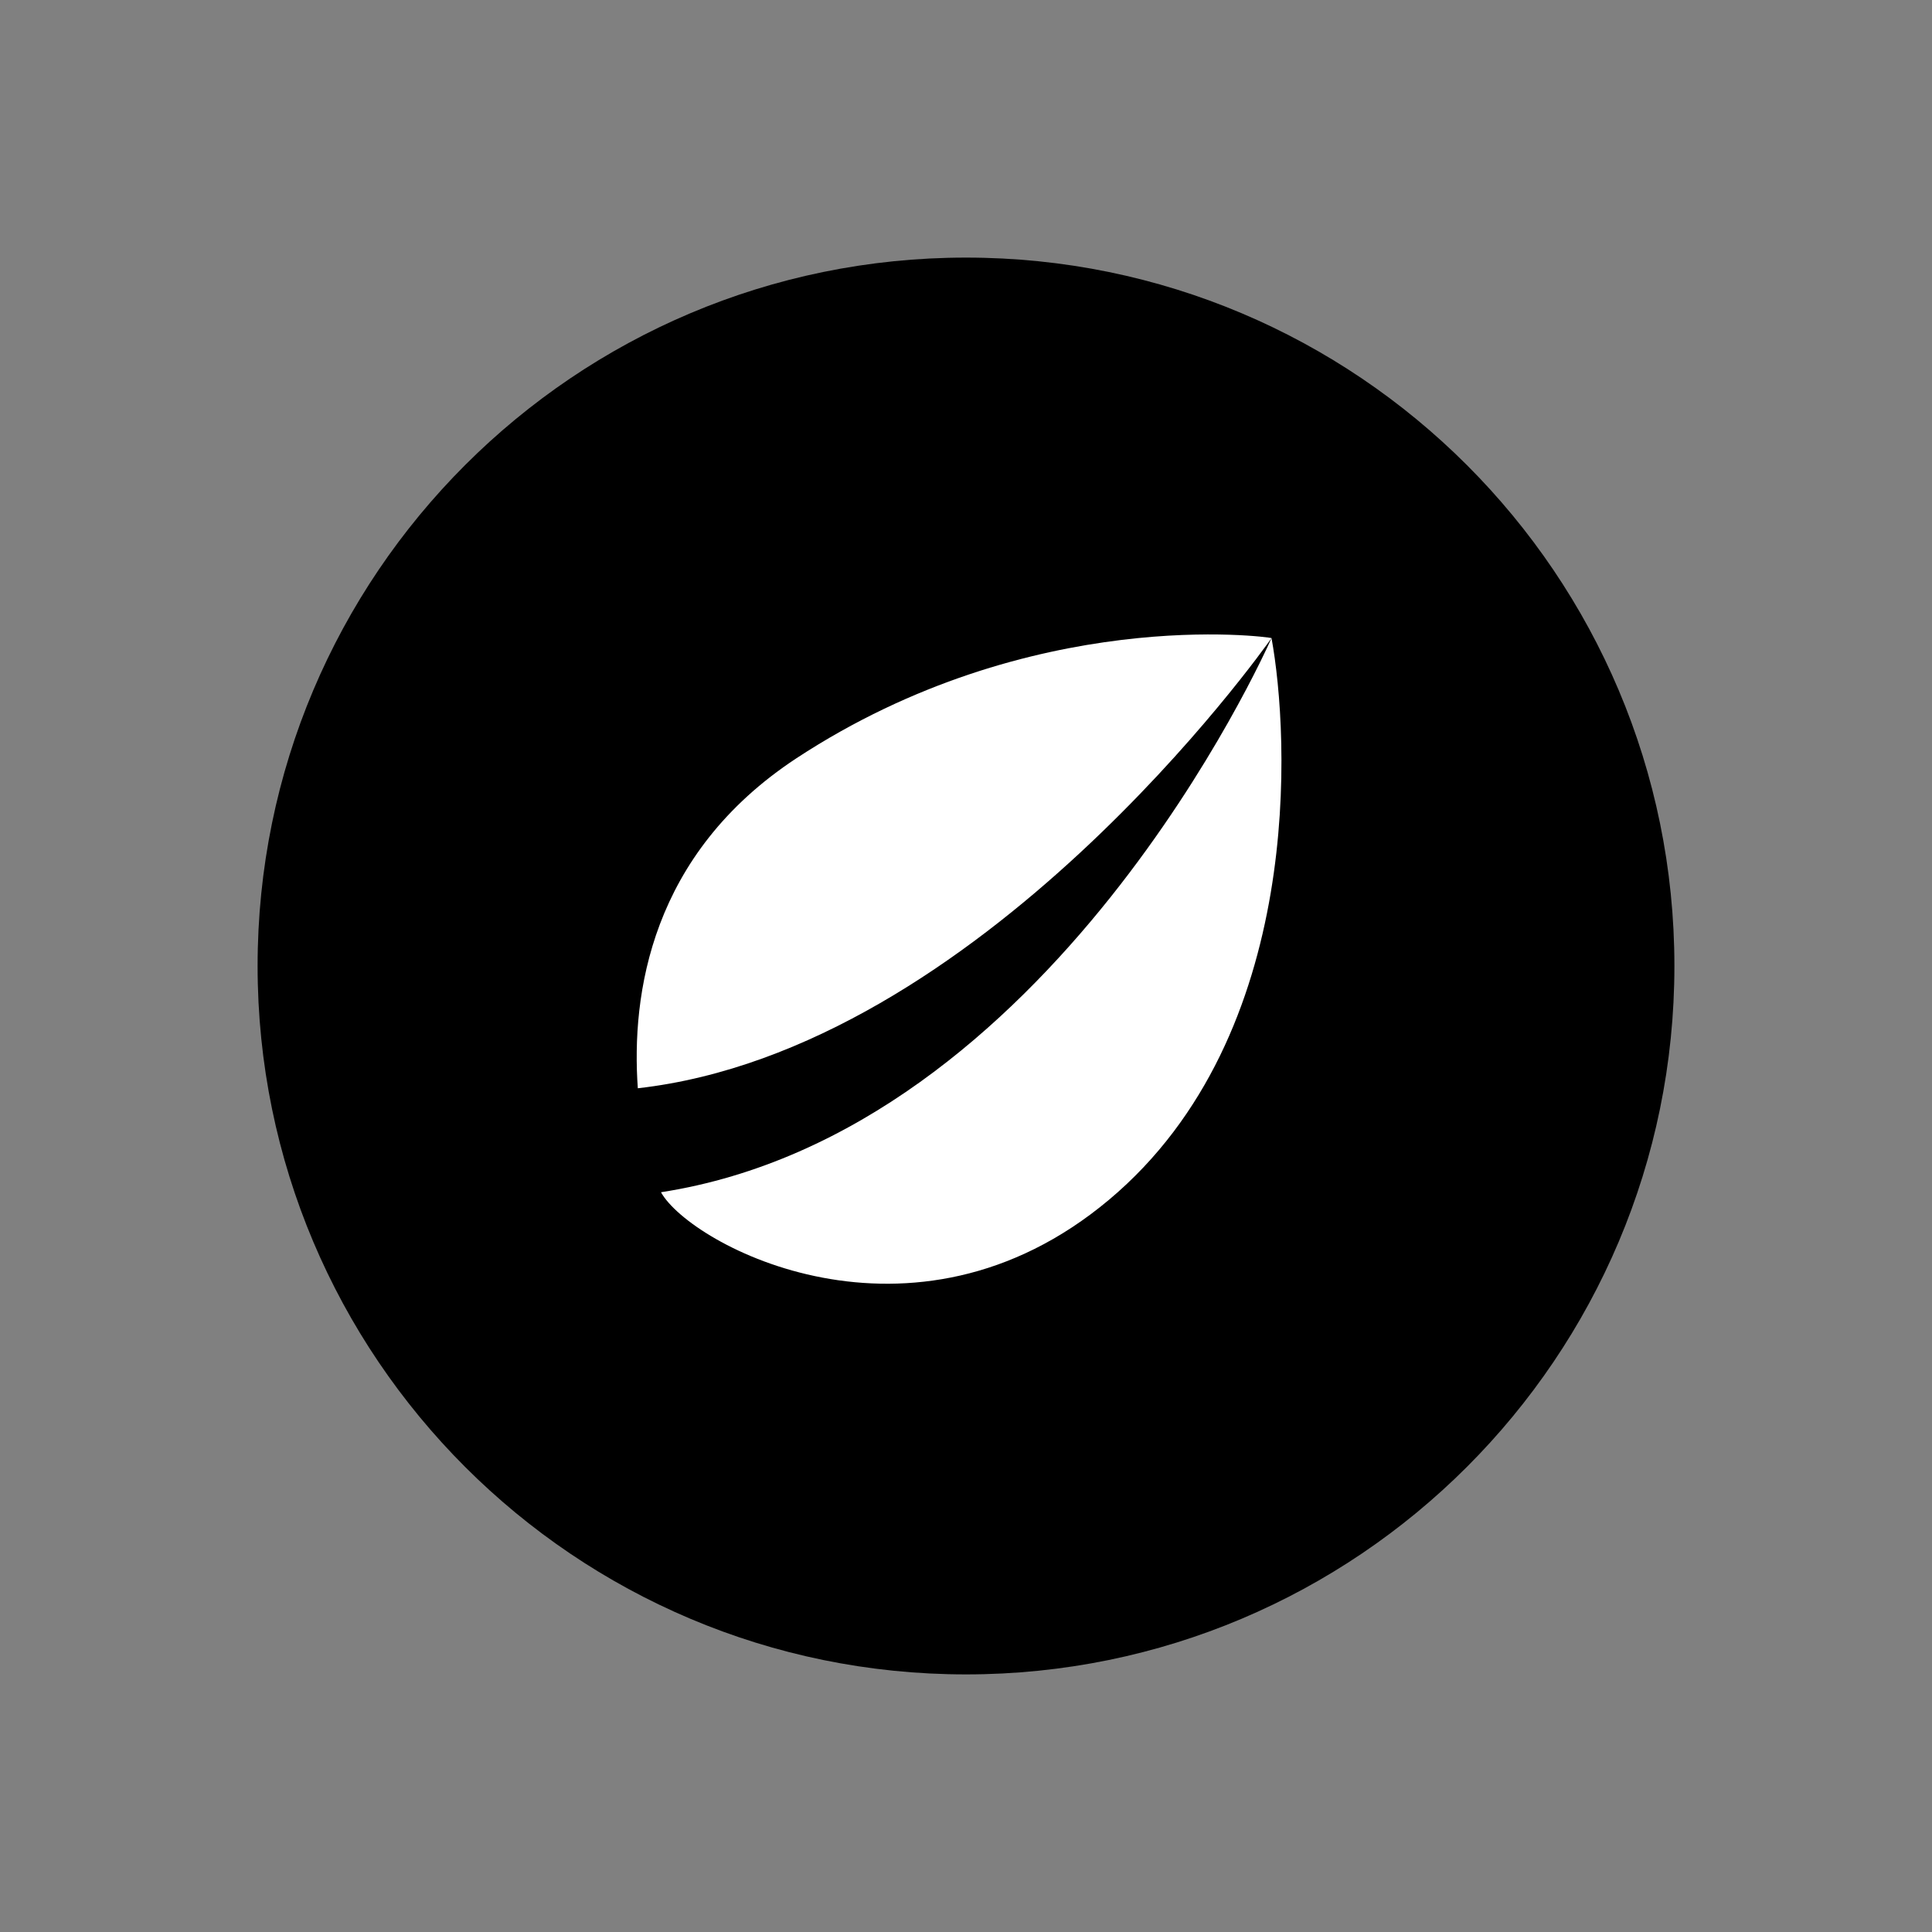 <svg width="60" height="60" viewBox="0 0 60 60" fill="none" xmlns="http://www.w3.org/2000/svg">
<rect x="0" y="0" width="60" height="60" fill="#808080" stroke="none"/>
<g id="bitfinex-v2-svgrepo-com 1">
<g id="Group">
<path id="Vector" d="M30 52C42.15 52 52 42.15 52 30C52 17.85 42.15 8 30 8C17.85 8 8 17.85 8 30C8 42.15 17.85 52 30 52Z" fill="black"/>
<path id="Vector_2" d="M39.488 19.816C39.416 19.785 32.032 18.759 24.733 23.549C20.203 26.529 19.602 30.889 19.808 33.797C30.425 32.598 39.248 20.163 39.488 19.816ZM20.528 37.027C21.441 38.665 28.339 42.38 34.445 37.257C40.55 32.133 40.038 22.809 39.488 19.816C39.296 20.251 32.629 35.151 20.528 37.026" fill="white"/>
</g>
</g>
</svg>

